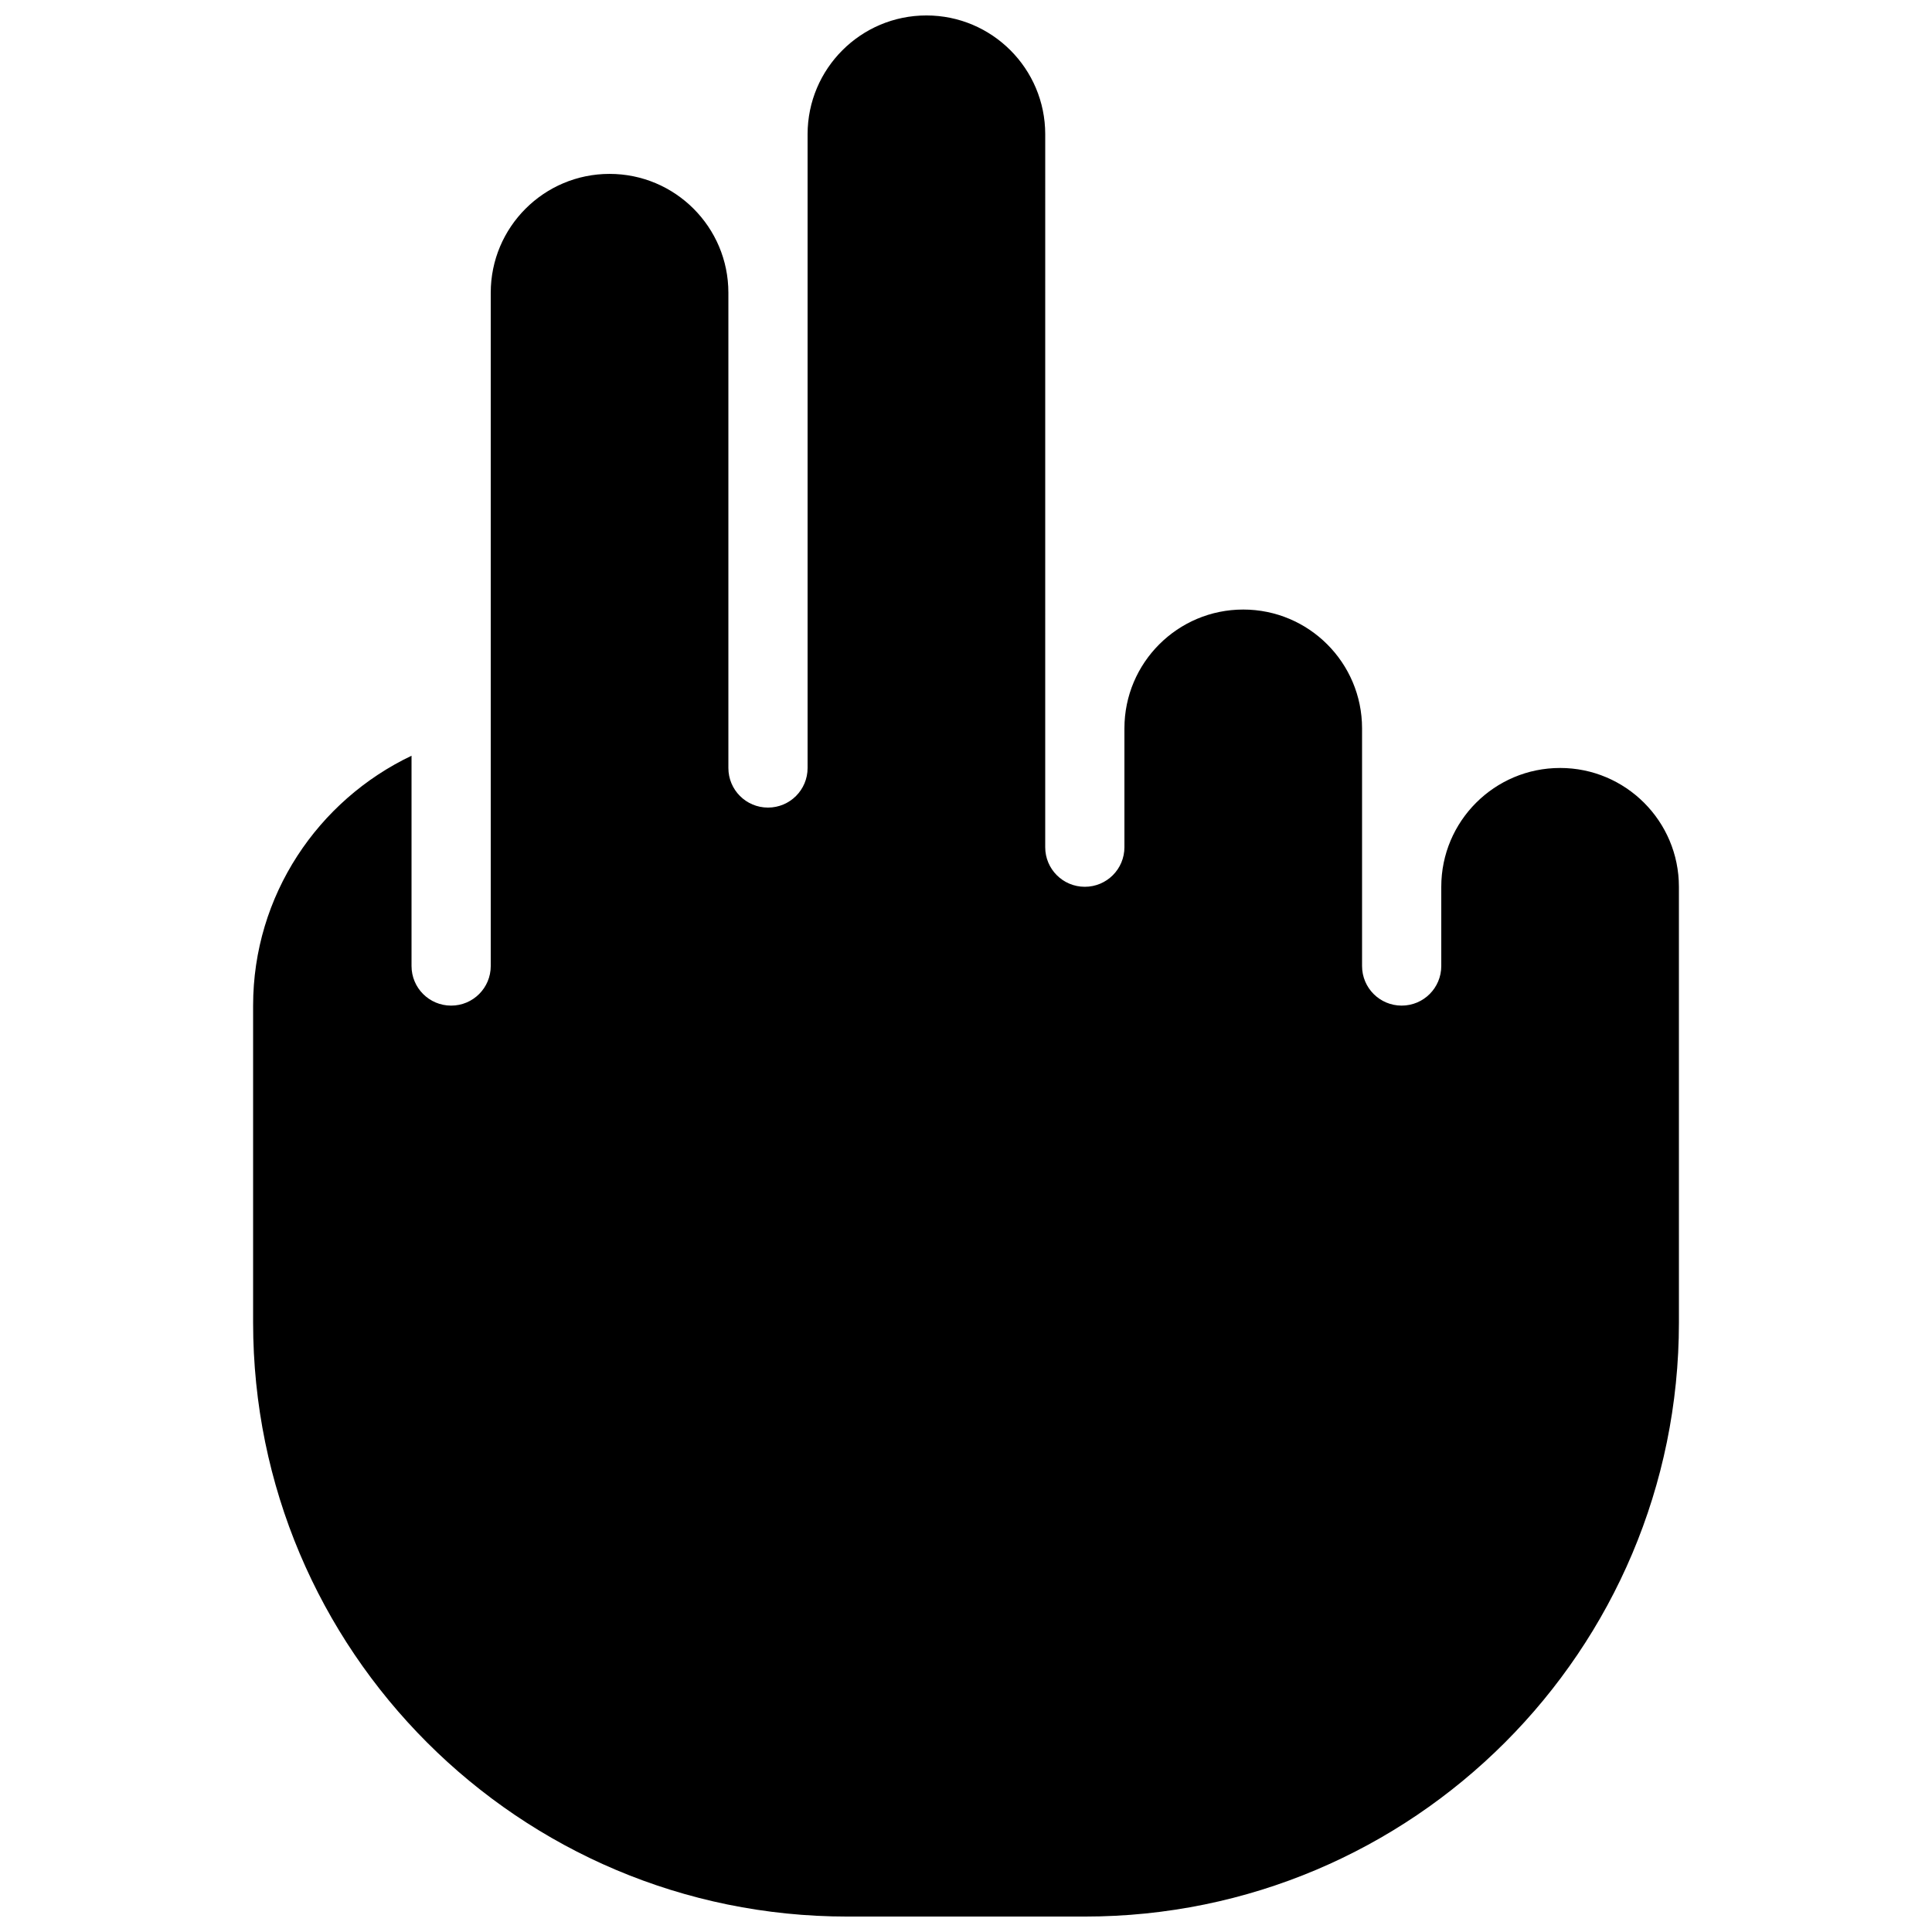 <?xml version="1.0" encoding="UTF-8"?>
<!-- Uploaded to: ICON Repo, www.svgrepo.com, Generator: ICON Repo Mixer Tools -->
<svg width="800px" height="800px" version="1.1" viewBox="144 144 512 512" xmlns="http://www.w3.org/2000/svg">
 <defs>
  <clipPath id="a">
   <path d="m211 148.09h378v503.81h-378z"/>
  </clipPath>
 </defs>
 <g clip-path="url(#a)">
  <path d="m557.44 347.52c-17.383 0-31.488 14.105-31.488 31.488v20.992c0 5.805-4.691 10.496-10.496 10.496s-10.496-4.691-10.496-10.496v-62.977c0-17.383-14.105-31.488-31.488-31.488s-31.488 14.105-31.488 31.488v31.488c0 5.805-4.691 10.496-10.496 10.496s-10.496-4.691-10.496-10.496l0.004-188.93c0-17.383-14.105-31.488-31.488-31.488-17.383 0-31.488 14.105-31.488 31.488v167.94c0 5.805-4.691 10.496-10.496 10.496-5.805 0-10.496-4.691-10.496-10.496v-125.95c0-17.383-14.105-31.488-31.488-31.488-17.383 0-31.488 14.105-31.488 31.488v178.43c0 5.805-4.691 10.496-10.496 10.496-5.805 0-10.496-4.691-10.496-10.496v-55.723c-24.781 11.805-41.984 36.984-41.984 66.219v83.969c0 86.949 70.492 157.44 157.44 157.44h62.977c86.949 0 157.44-70.492 157.44-157.44l-0.004-115.46c0-17.383-14.105-31.488-31.488-31.488z"/>
 </g>
</svg>